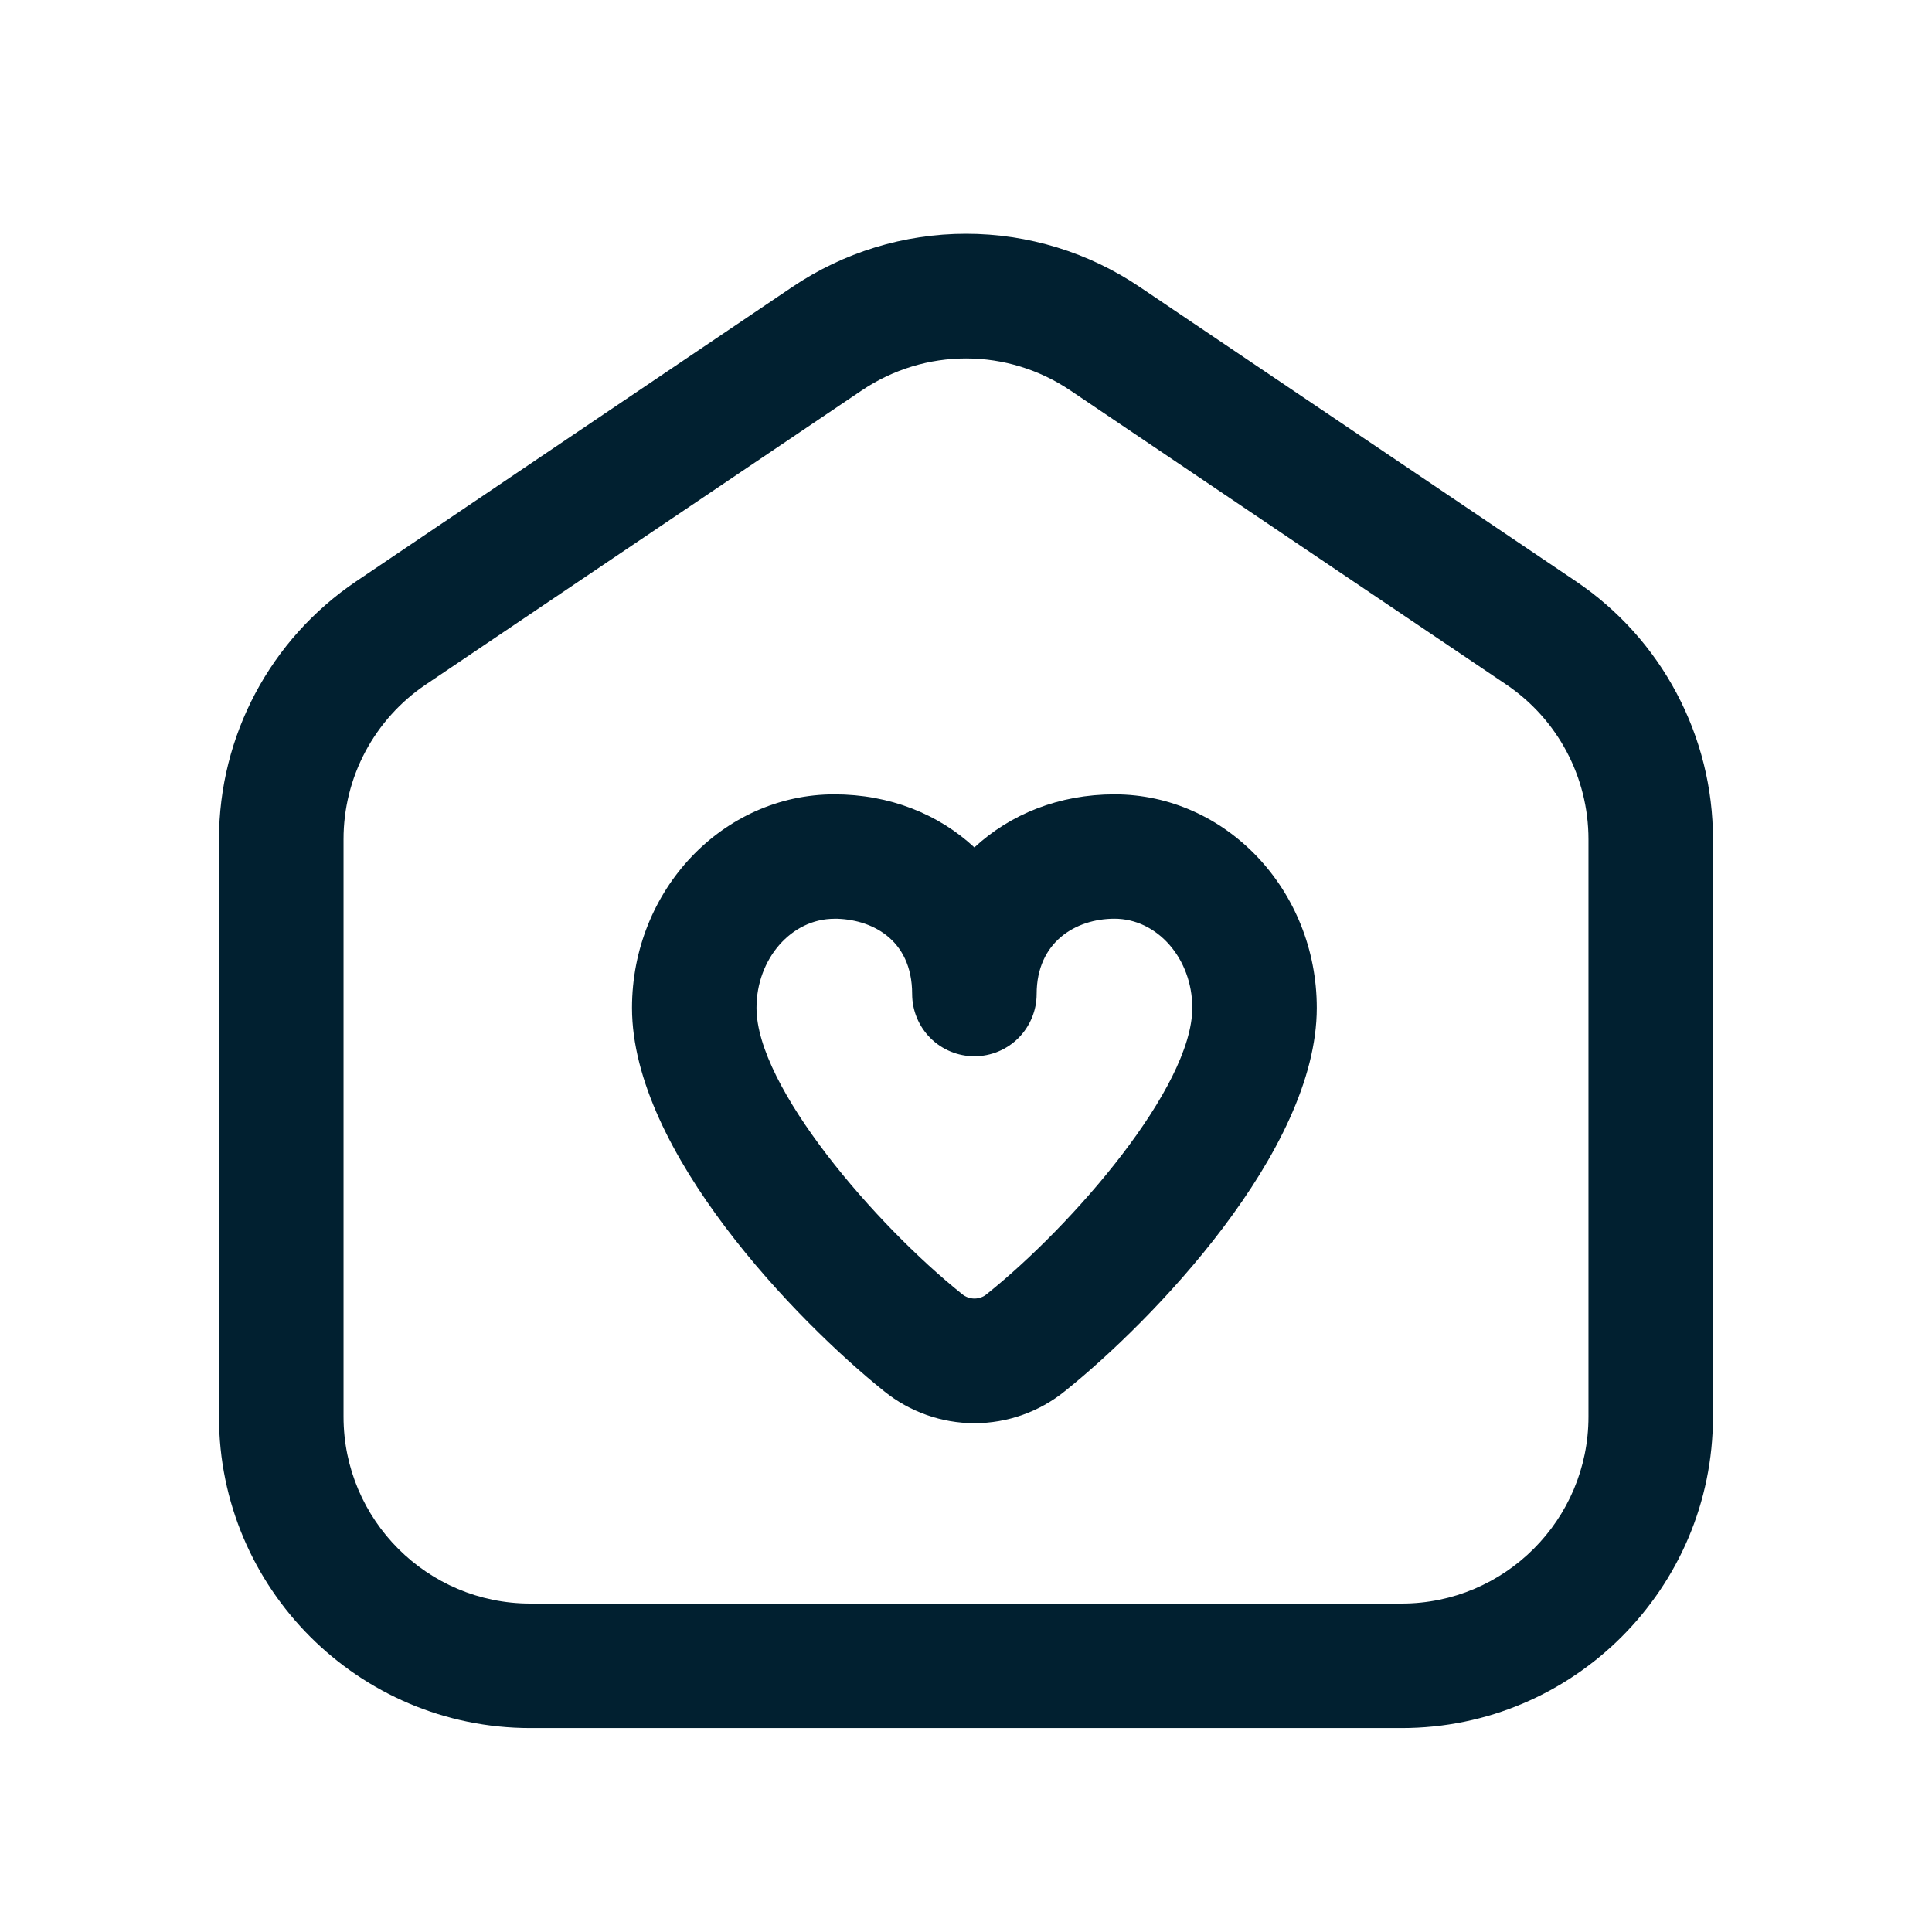 <svg width="32" height="32" viewBox="0 0 32 32" fill="none" xmlns="http://www.w3.org/2000/svg">
<path d="M16.14 23.573C15.596 23.572 15.069 23.386 14.645 23.044C13.201 21.887 10.468 19.071 10.468 16.694C10.468 14.743 11.972 13.157 13.819 13.157C14.737 13.157 15.546 13.485 16.139 14.036C16.732 13.486 17.541 13.157 18.459 13.157C20.306 13.157 21.81 14.744 21.81 16.694C21.81 19.072 19.078 21.888 17.634 23.045C17.211 23.386 16.684 23.572 16.14 23.573ZM13.819 15.218C13.109 15.218 12.53 15.88 12.53 16.693C12.53 18.008 14.507 20.291 15.934 21.433C15.992 21.482 16.064 21.508 16.14 21.508C16.215 21.508 16.288 21.482 16.345 21.433C17.772 20.291 19.748 18.008 19.748 16.692C19.748 15.878 19.169 15.217 18.459 15.217C17.818 15.217 17.17 15.603 17.17 16.464C17.17 16.737 17.061 16.999 16.868 17.193C16.675 17.386 16.413 17.495 16.139 17.495C15.866 17.495 15.603 17.386 15.41 17.193C15.217 16.999 15.108 16.737 15.108 16.464C15.108 15.543 14.413 15.217 13.819 15.217V15.218ZM23.217 28.622H8.783C5.94 28.622 3.627 26.309 3.627 23.466V13.903C3.627 12.187 4.476 10.59 5.899 9.629L13.116 4.758C13.967 4.181 14.972 3.872 16 3.872C17.029 3.872 18.034 4.181 18.885 4.758L26.102 9.628C26.802 10.1 27.375 10.736 27.77 11.482C28.166 12.227 28.373 13.058 28.372 13.902V23.465C28.372 26.308 26.06 28.622 23.217 28.622ZM16.001 5.937C15.398 5.937 14.796 6.114 14.27 6.469L7.053 11.338C6.633 11.621 6.289 12.003 6.051 12.45C5.813 12.898 5.689 13.396 5.69 13.903V23.466C5.69 25.172 7.077 26.56 8.783 26.56H23.217C24.922 26.56 26.31 25.172 26.31 23.466V13.903C26.31 12.873 25.801 11.914 24.948 11.338L17.731 6.469C17.22 6.123 16.618 5.937 16.001 5.937Z" fill="#012030"/>
</svg>
